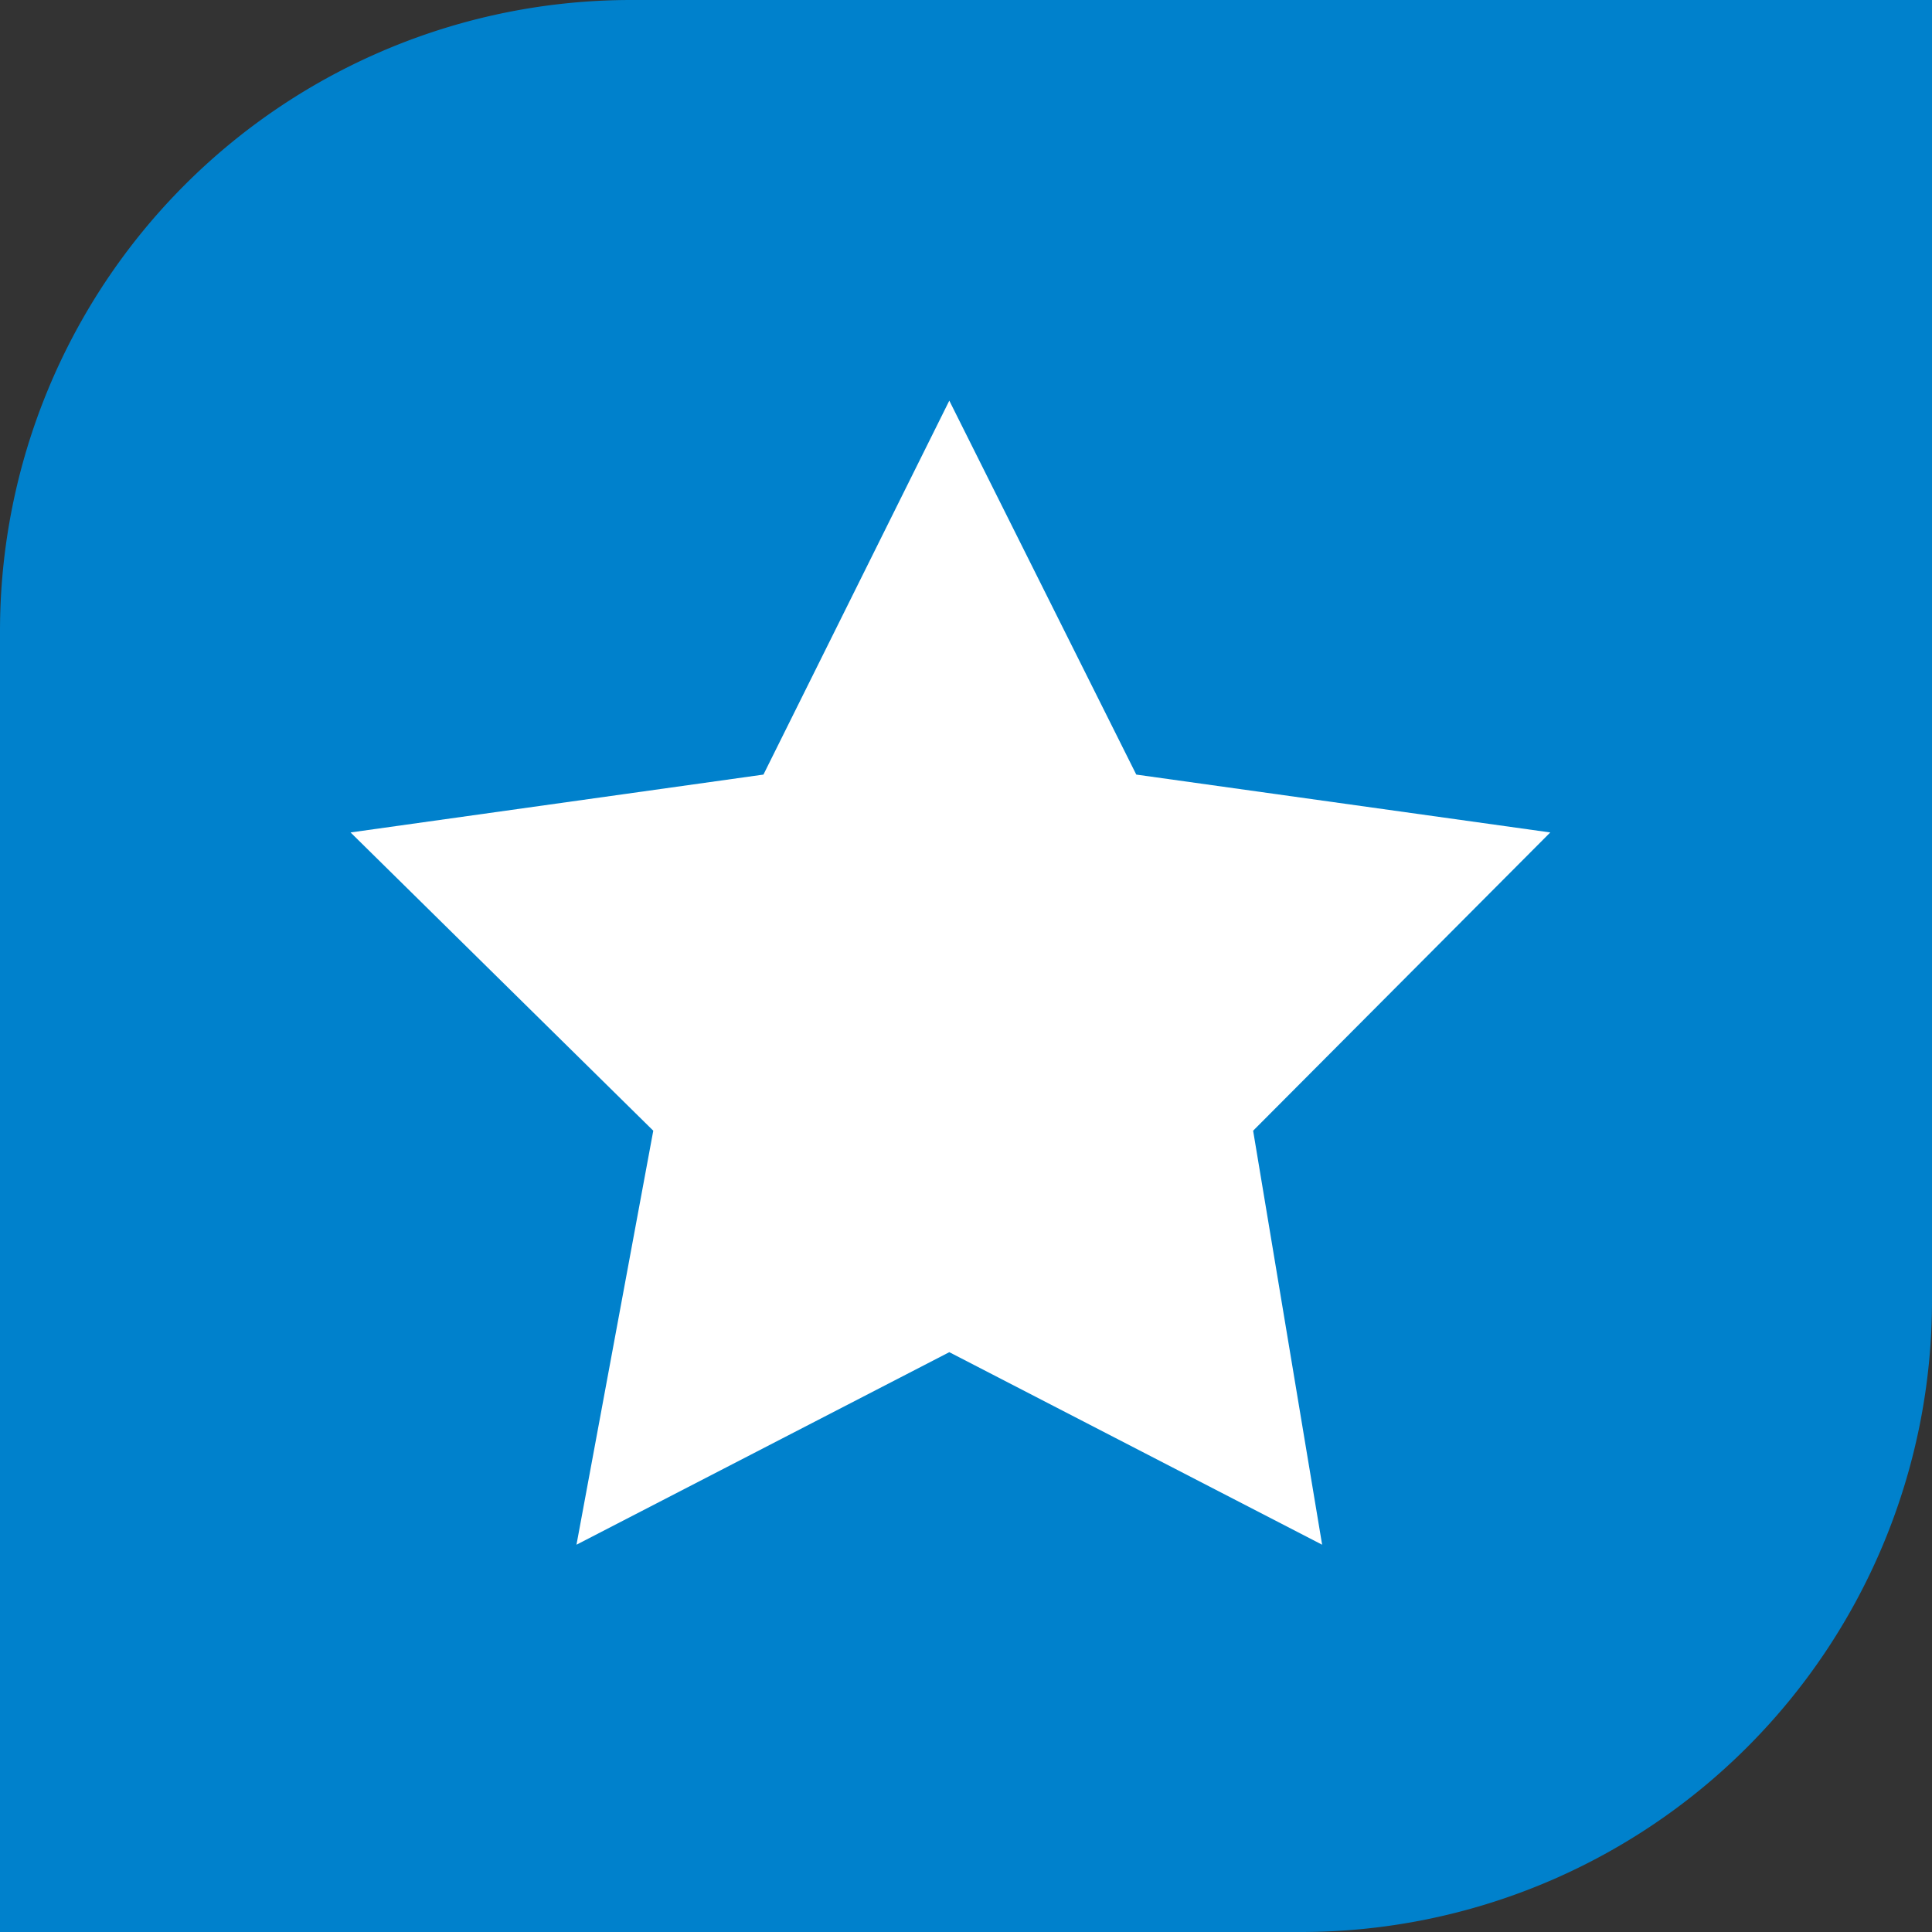 <svg xmlns="http://www.w3.org/2000/svg" viewBox="0 0 17.36 17.36"><rect x="0" y="0" width="17.36" height="17.36" fill="#333333" stroke="none"/><defs><style>.cls-1{fill:#0081cc;}.cls-2{fill:#fff;fill-rule:evenodd;}</style></defs><title>s-icon5</title><g id="图层_2" data-name="图层 2"><g id="图层_1-2" data-name="图层 1"><path class="cls-1" d="M5.67,0H17.36a0,0,0,0,1,0,0V11.69a5.67,5.67,0,0,1-5.67,5.67H0a0,0,0,0,1,0,0V5.67A5.67,5.67,0,0,1,5.67,0Z"/><polygon class="cls-2" points="8.53 3.6 10.21 6.96 13.93 7.48 11.26 10.16 11.88 13.88 8.53 12.15 5.18 13.88 5.87 10.16 3.15 7.48 6.86 6.96 8.53 3.6 8.53 3.6 8.53 3.6"/></g></g></svg>